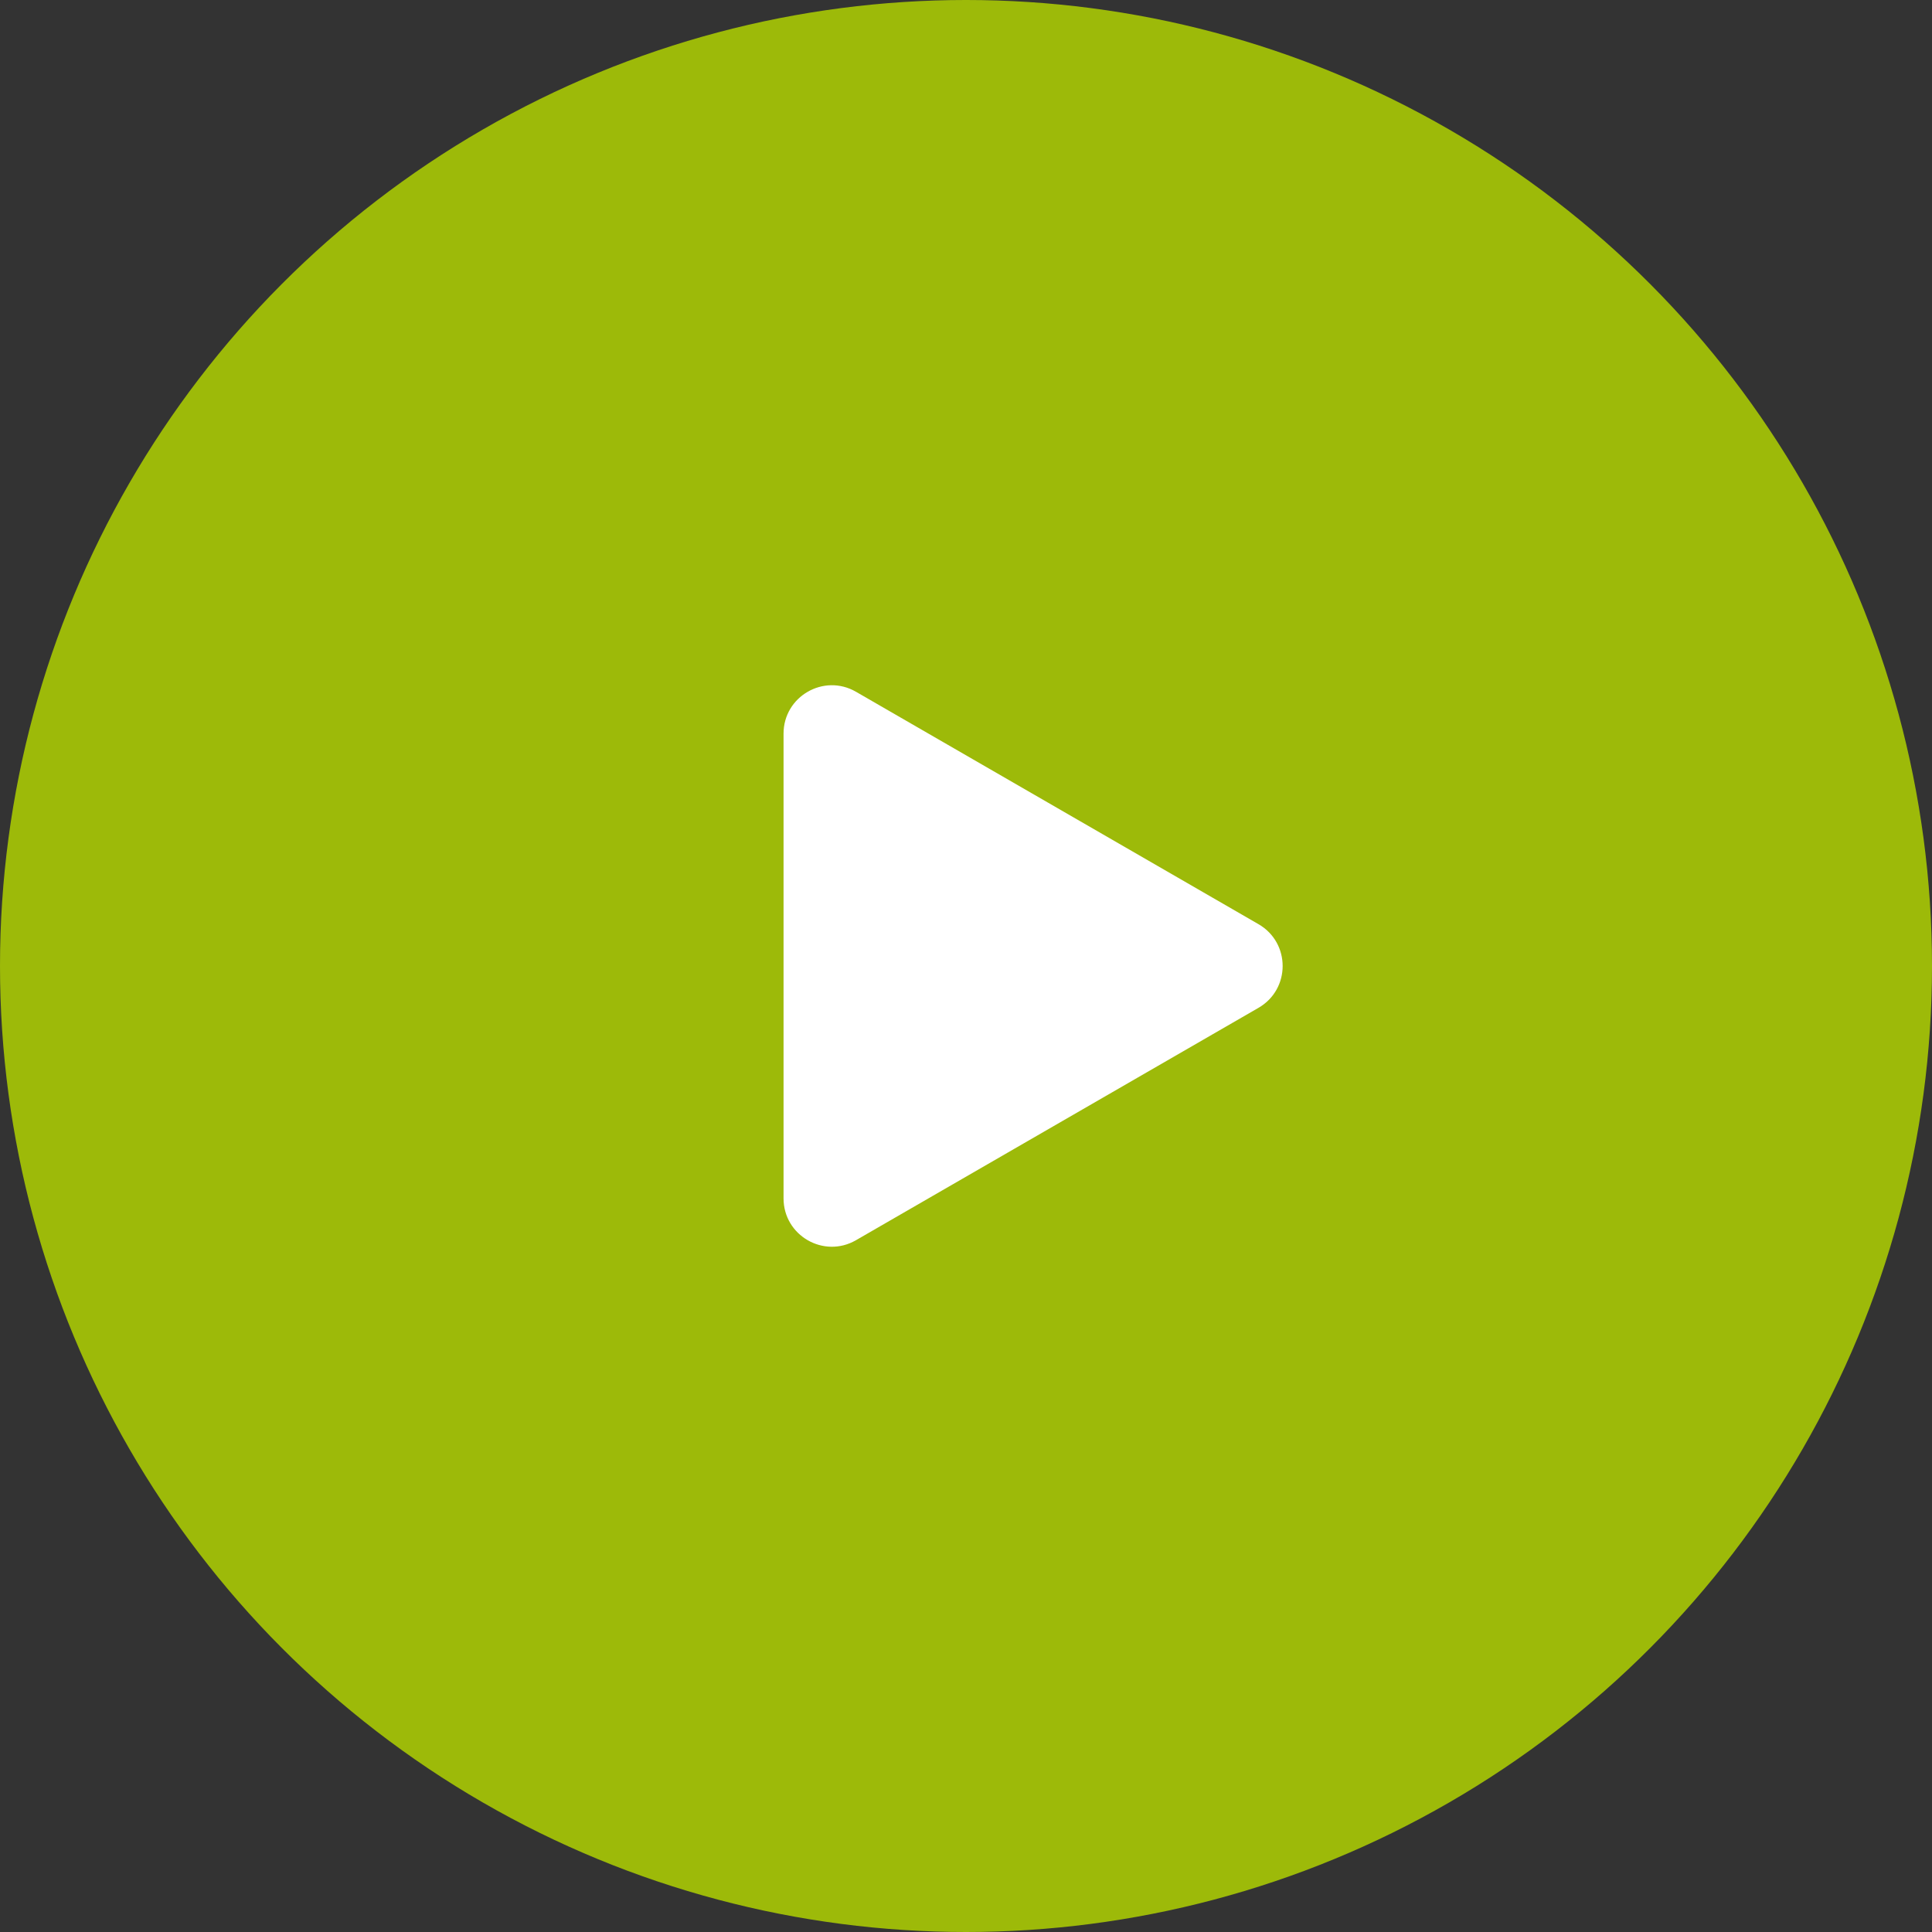 <?xml version="1.0" encoding="UTF-8"?> <svg xmlns="http://www.w3.org/2000/svg" width="80" height="80" viewBox="0 0 80 80" fill="none"><rect x="0" y="0" width="80" height="80" fill="#333333" stroke="none"/> <circle r="40" transform="matrix(-1 0 0 1 40 40)" fill="#9DBA09"></circle> <path d="M52.111 38.268C53.445 39.038 53.445 40.962 52.111 41.732L35.445 51.354C34.111 52.124 32.445 51.162 32.445 49.622L32.445 30.377C32.445 28.838 34.111 27.875 35.445 28.645L52.111 38.268Z" fill="white"></path> </svg> 